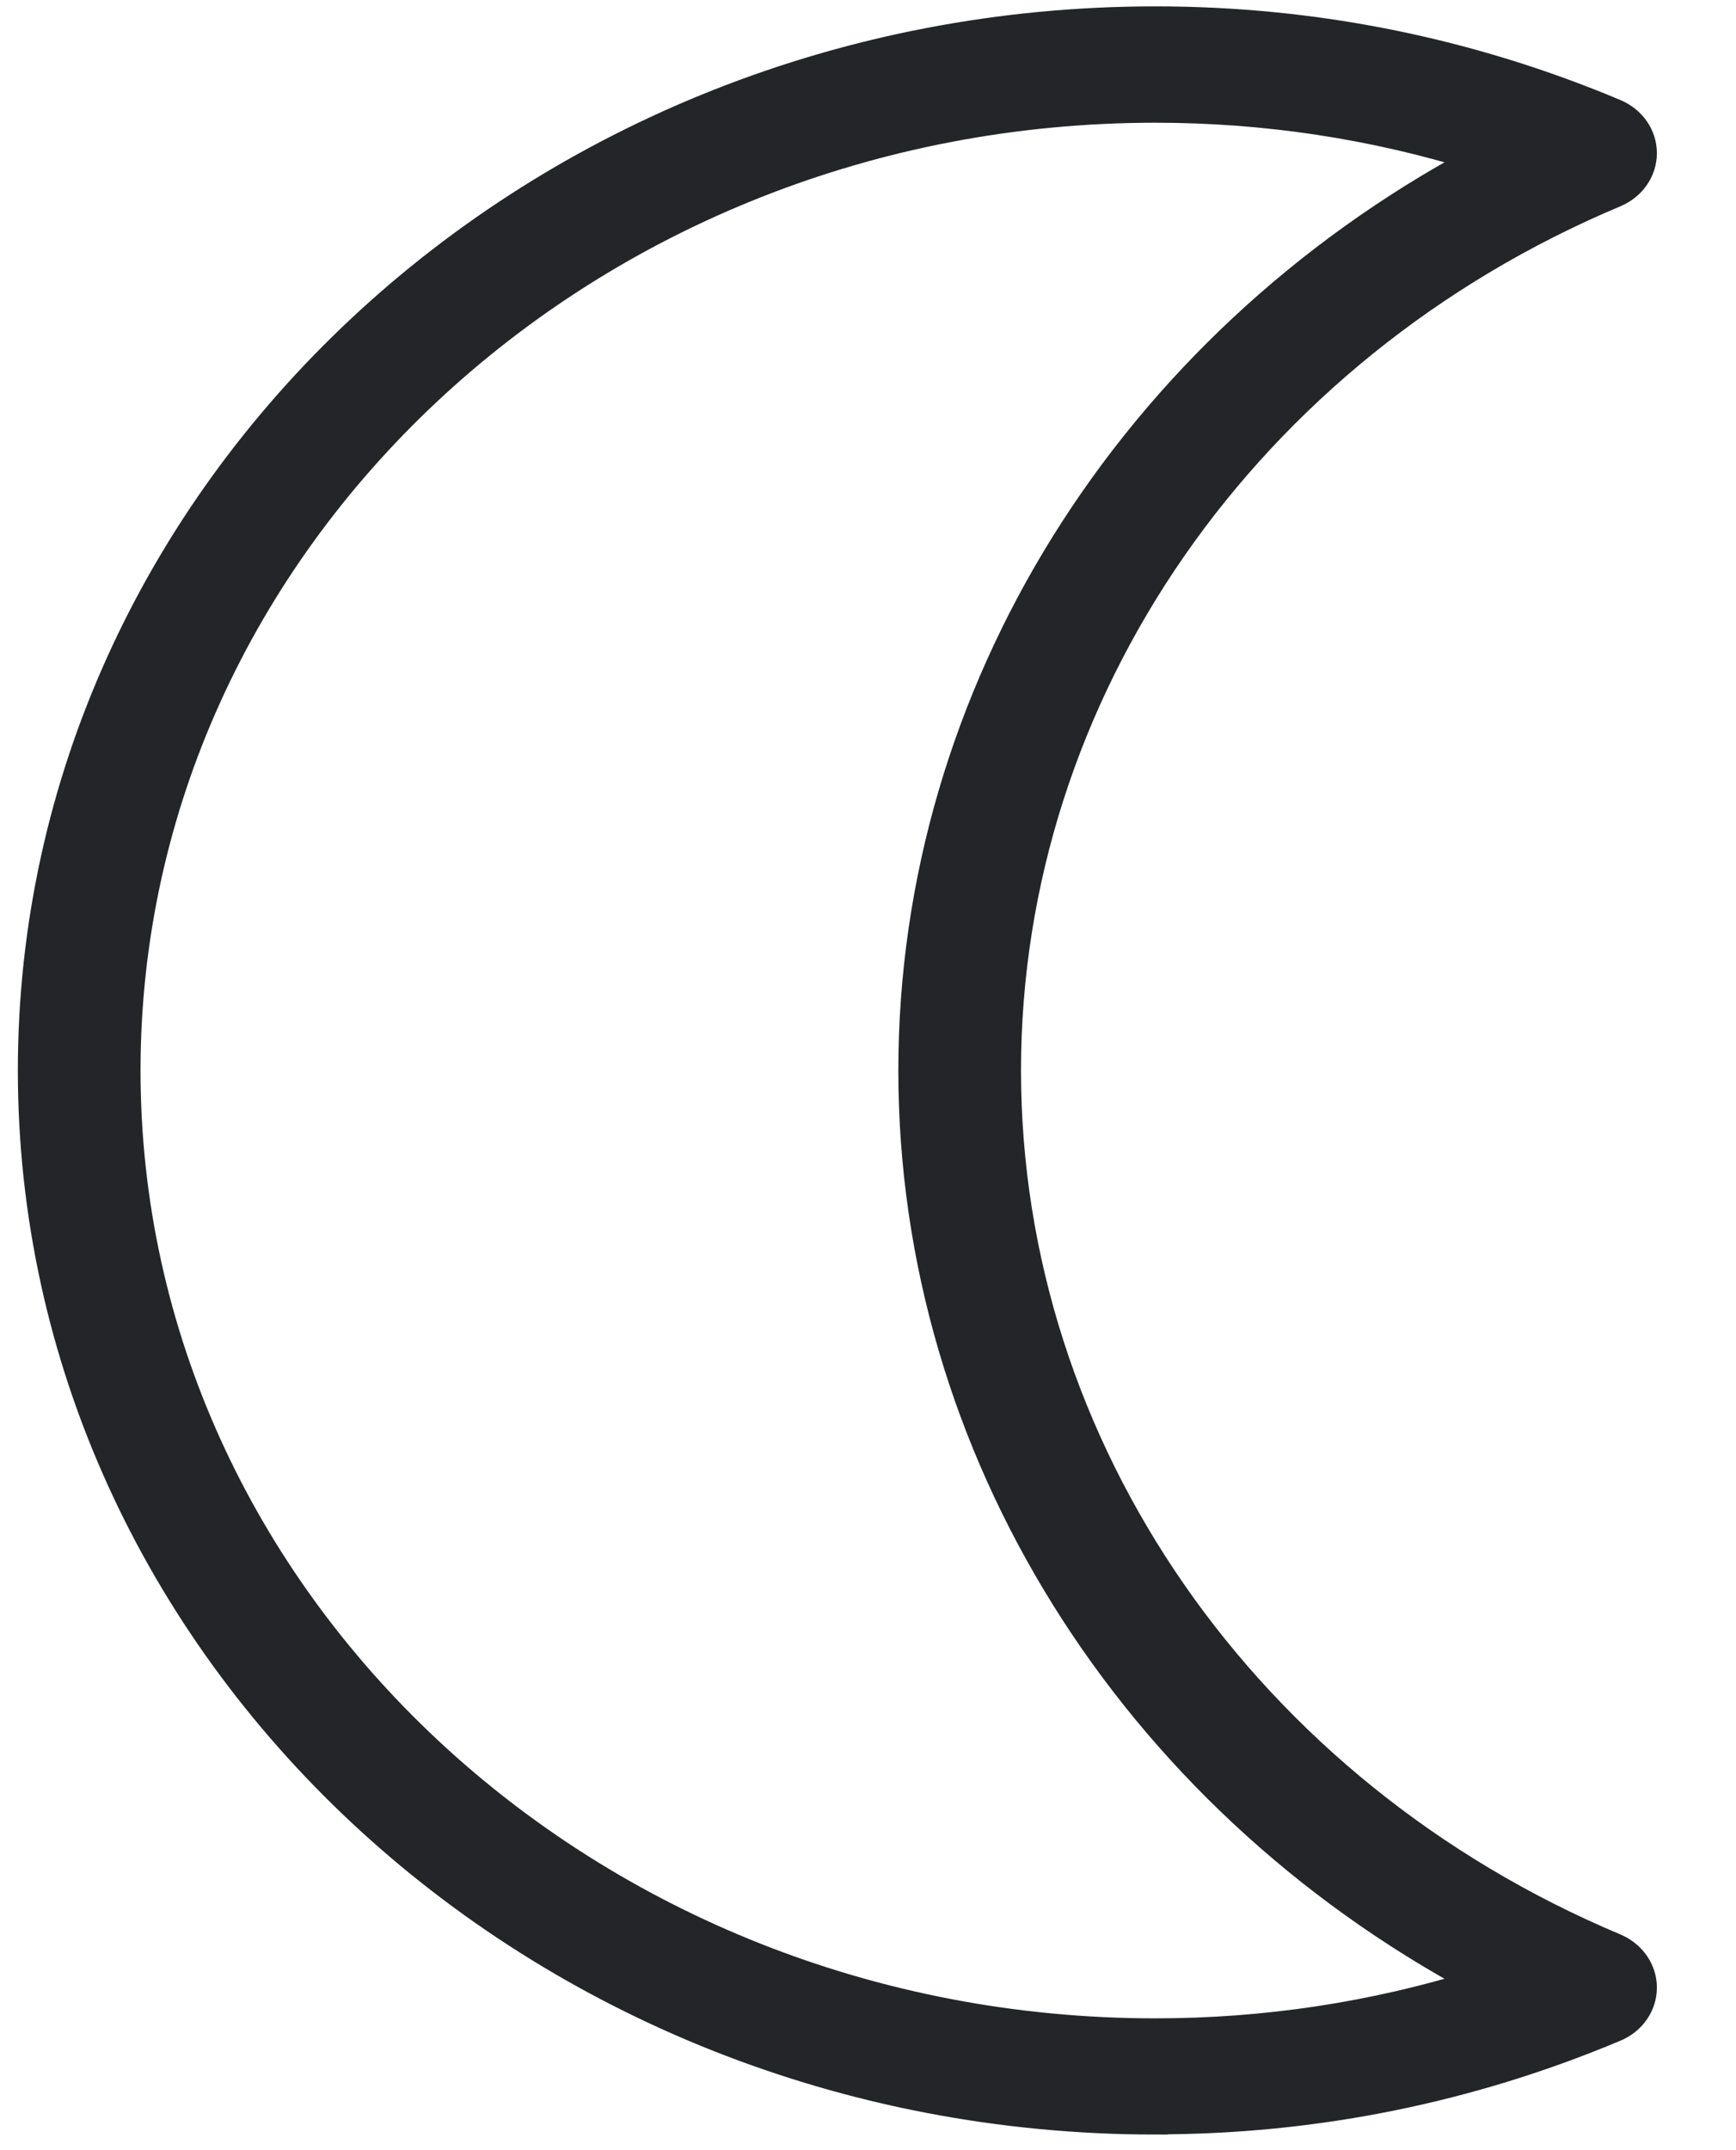 <svg height="26" viewBox="0 0 21 26" width="21" xmlns="http://www.w3.org/2000/svg"><path d="m13.976 25.661c-7.504 0-13.61-5.705-13.61-12.717 0-7.012 6.105-12.717 13.61-12.717 1.924 0 3.798.377 5.568 1.121.213.09.349.286.349.504 0 .218-.137.415-.349.504-4.46 1.873-7.343 6.029-7.343 10.587 0 4.558 2.883 8.714 7.343 10.587.212.09.349.286.349.504s-.136.415-.349.504c-1.77.744-3.644 1.121-5.568 1.121zm0-24.327c-6.852 0-12.426 5.208-12.426 11.611 0 6.403 5.574 11.611 12.426 11.611 1.328 0 2.63-.197 3.884-.586-4.195-2.251-6.843-6.452-6.843-11.025 0-4.572 2.646-8.773 6.843-11.025-1.254-.389-2.556-.586-3.884-.586z" fill="#242529" stroke="#242529" stroke-width=".3"/></svg>